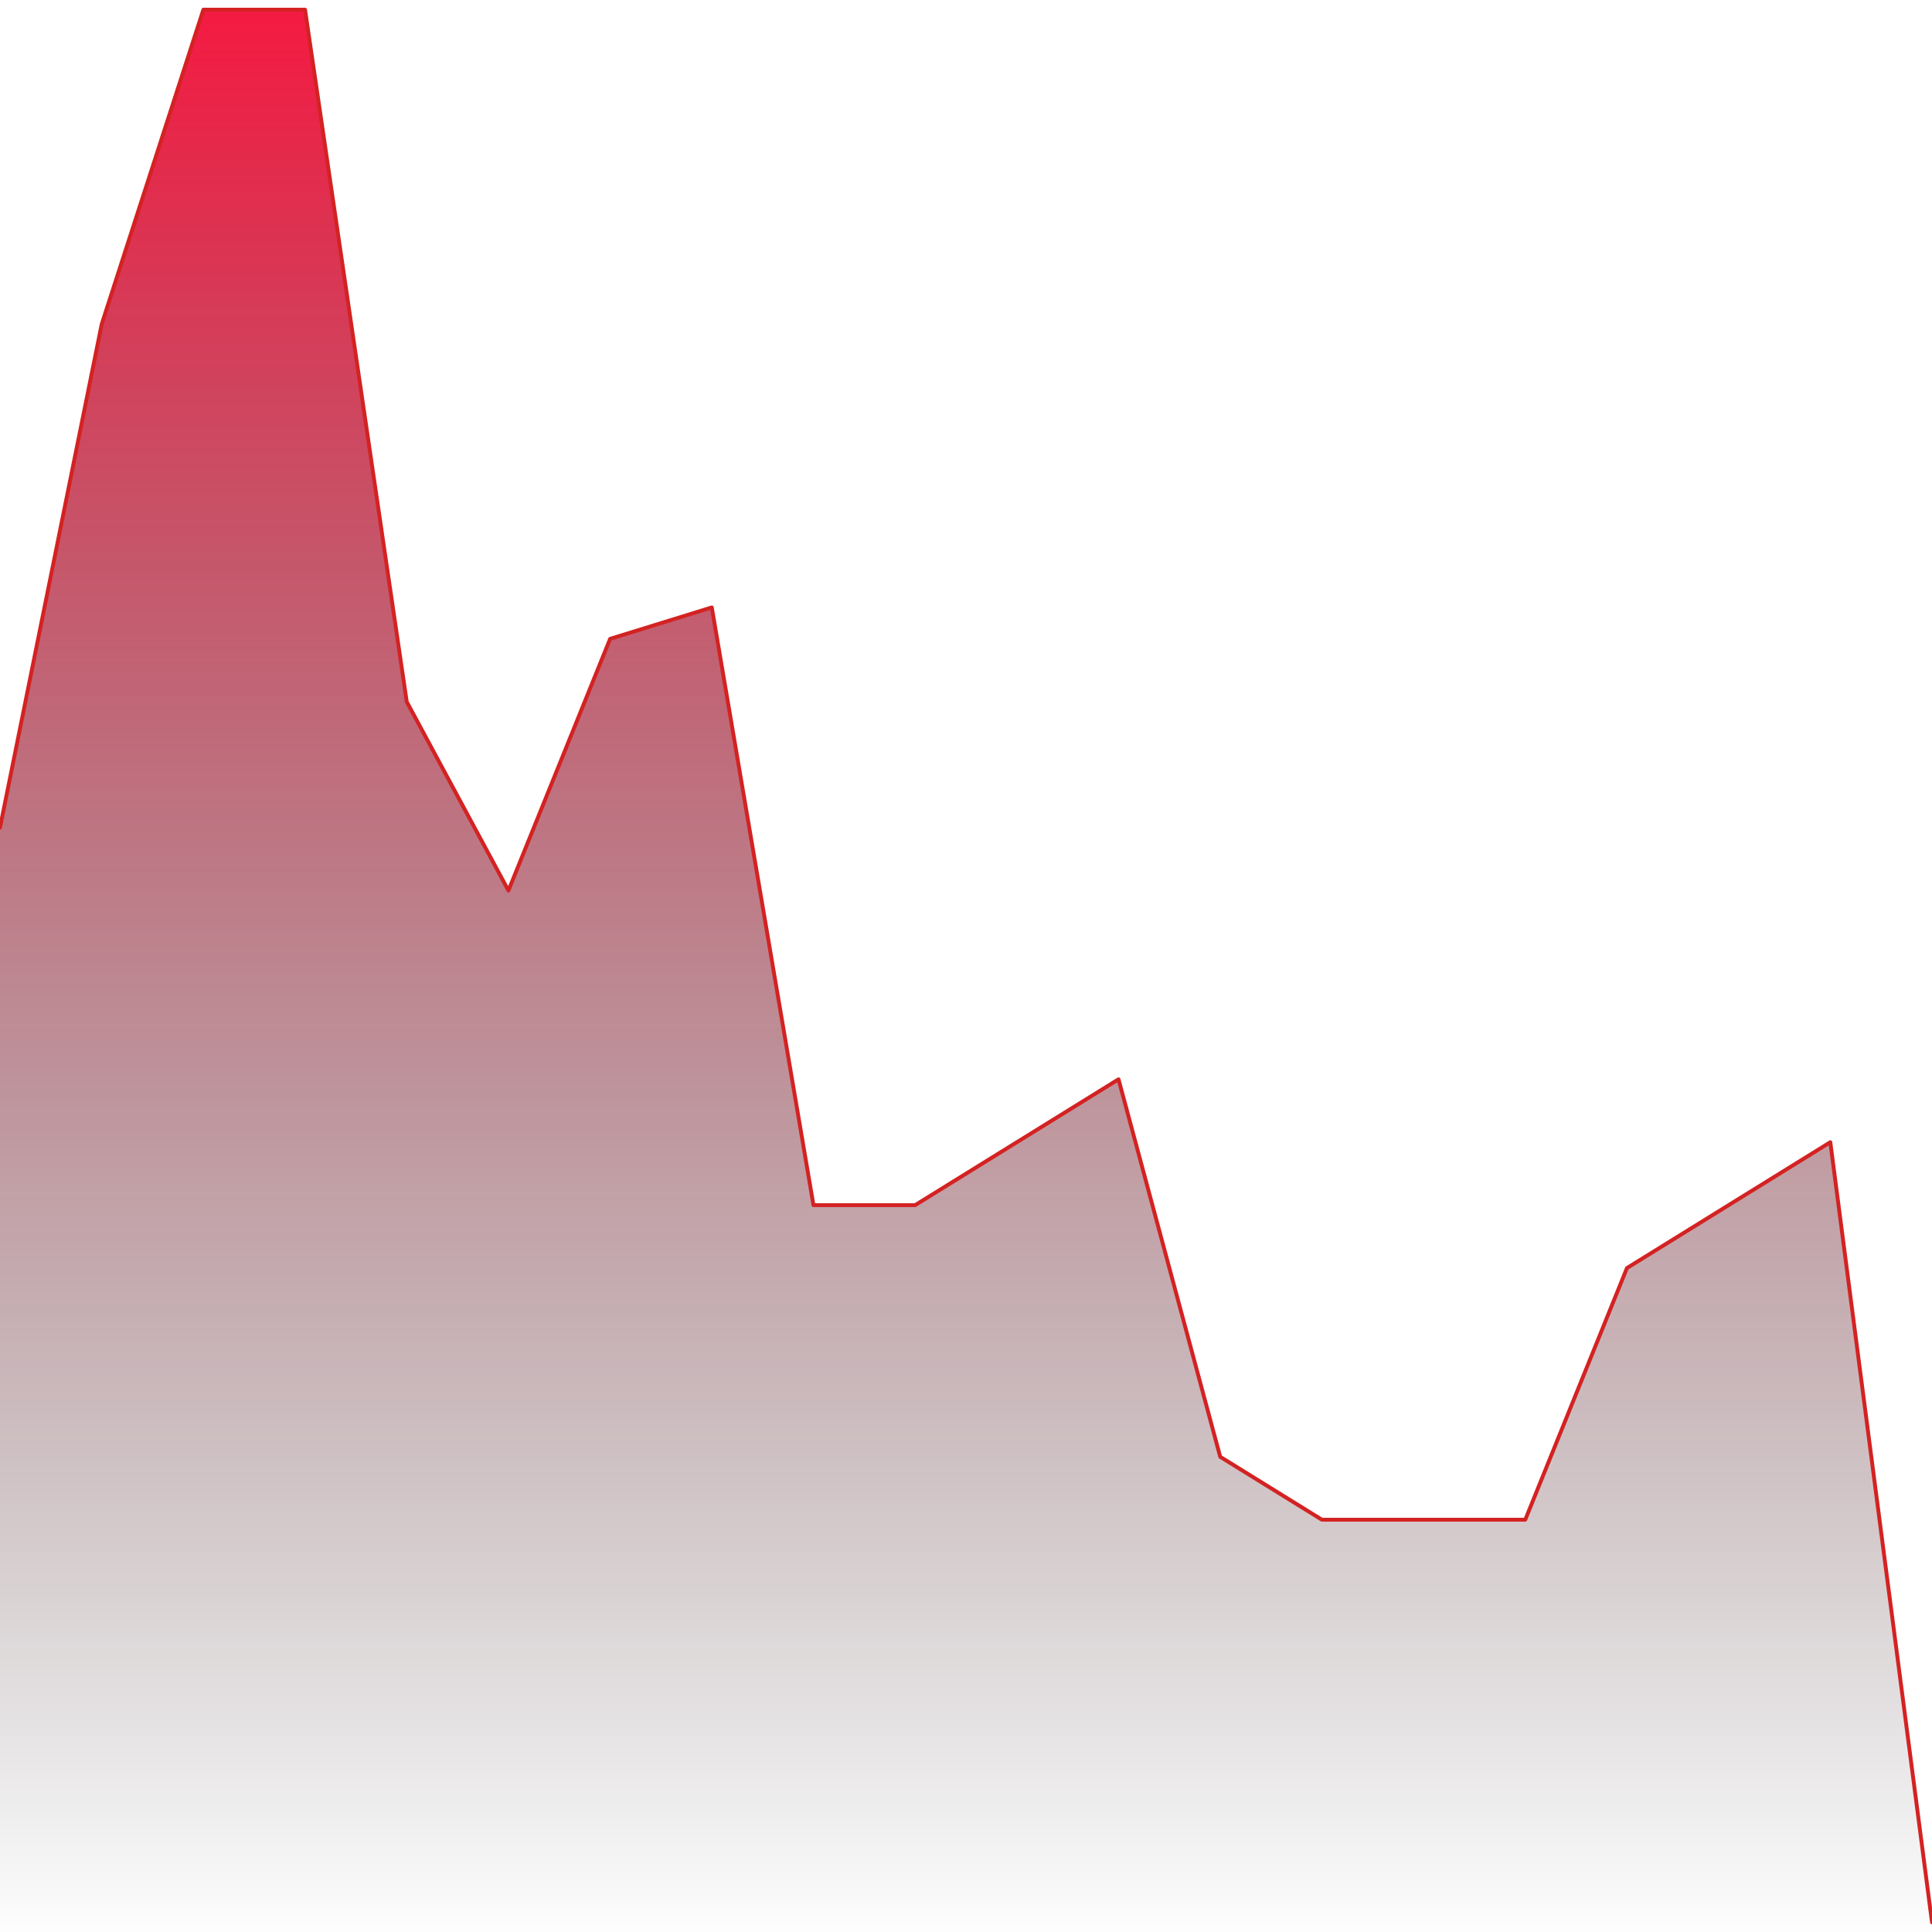 <svg viewBox="0 0 1000 1000" xmlns="http://www.w3.org/2000/svg"
        preserveAspectRatio="none">

      <defs>
        <linearGradient id="chartGradient" x1="0" y1="0" x2="0" y2="1">
          <stop offset="0%"  stop-color="#F6194140"/>
          <stop offset="100%" stop-color="transparent"/>
        </linearGradient>
      </defs>

      <!-- Draw the fill first so the line sits on top and never gets masked -->
      <path d="M 0 1000 L 0 428.37 L 52.63 167.83 L 105.26 5 L 157.89 5 L 210.53 363.24 L 263.16 460.94 L 315.79 330.67 L 368.42 314.39 L 421.05 623.77 L 473.68 623.77 L 526.32 591.2 L 578.95 558.64 L 631.58 754.04 L 684.21 786.6 L 736.84 786.6 L 789.47 786.6 L 842.11 656.34 L 894.74 623.77 L 947.37 591.2 L 1000 995 L 1000 1000 Z" fill="url(#chartGradient)" stroke="none"/>

      <path d="M 0 428.37 L 52.63 167.83 L 105.26 5 L 157.89 5 L 210.53 363.24 L 263.16 460.94 L 315.79 330.67 L 368.42 314.39 L 421.05 623.77 L 473.68 623.77 L 526.32 591.2 L 578.95 558.64 L 631.58 754.04 L 684.21 786.6 L 736.84 786.6 L 789.47 786.6 L 842.11 656.34 L 894.74 623.77 L 947.37 591.2 L 1000 995" stroke="#d42222" stroke-width="2"
            vector-effect="non-scaling-stroke"
            stroke-linecap="round" stroke-linejoin="round" fill="none"/>
    </svg>